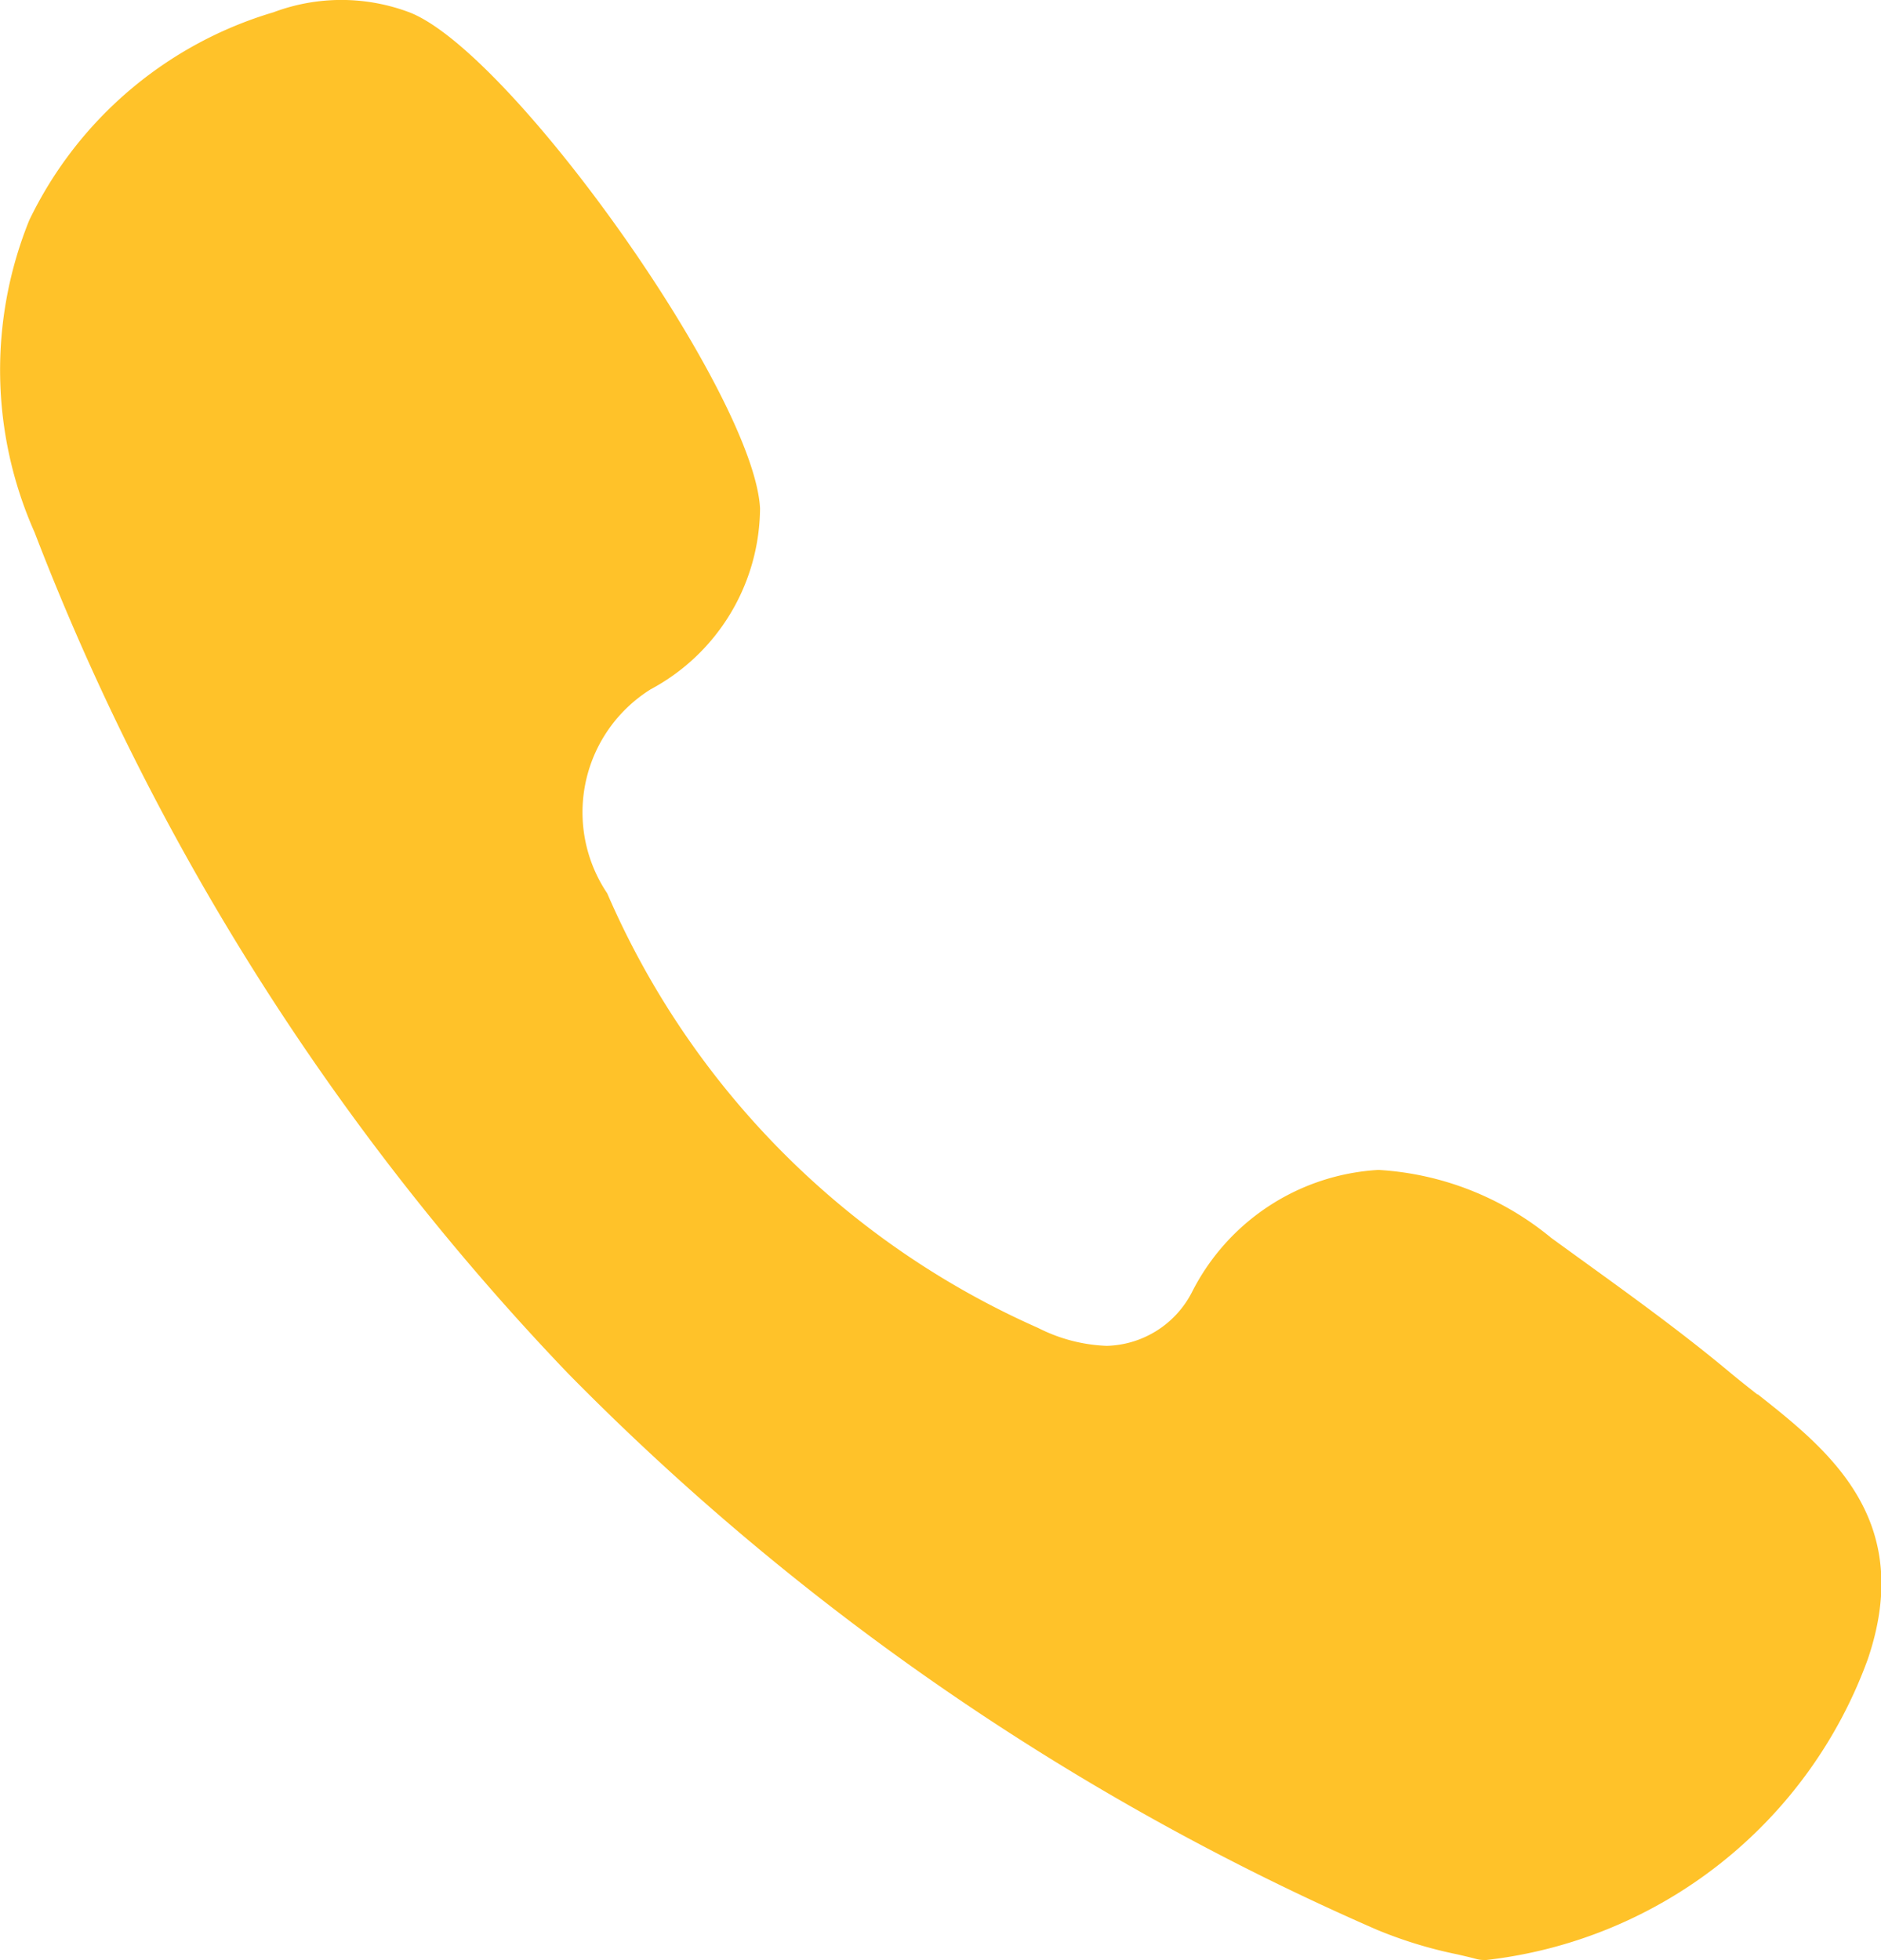 <svg xmlns="http://www.w3.org/2000/svg" xmlns:xlink="http://www.w3.org/1999/xlink" width="23.051" height="24.021" viewBox="0 0 23.051 24.021">
  <defs>
    <clipPath id="clip-path">
      <rect id="Rectangle_1471" data-name="Rectangle 1471" width="23.051" height="24.021" transform="translate(0 0)" fill="none"/>
    </clipPath>
  </defs>
  <g id="Group_3285" data-name="Group 3285" transform="translate(0 0)">
    <g id="Group_3284" data-name="Group 3284" transform="translate(0 0)" clip-path="url(#clip-path)">
      <path id="Path_5649" data-name="Path 5649" d="M21.536,17.089c-.114-.09-.232-.183-.342-.275-.585-.488-1.207-.937-1.809-1.372l-.374-.271a3.657,3.657,0,0,0-2.119-.834,2.736,2.736,0,0,0-2.286,1.5,1.209,1.209,0,0,1-1.043.656,2.013,2.013,0,0,1-.84-.219,10.283,10.283,0,0,1-5.282-5.327,1.778,1.778,0,0,1,.533-2.5,2.534,2.534,0,0,0,1.34-2.218c-.073-1.4-3.049-5.6-4.3-6.079a2.365,2.365,0,0,0-1.661,0A4.854,4.854,0,0,0,.358,2.7,4.894,4.894,0,0,0,.423,6.522,30.971,30.971,0,0,0,6.96,16.83a31.637,31.637,0,0,0,9.917,6.82,5.36,5.36,0,0,0,.981.3c.091.021.169.039.227.055a.364.364,0,0,0,.1.014h.031a5.655,5.655,0,0,0,4.672-3.683c.587-1.718-.485-2.567-1.347-3.249" transform="translate(0 0)" fill="#ffc229"/>
    </g>
  </g>
</svg>
